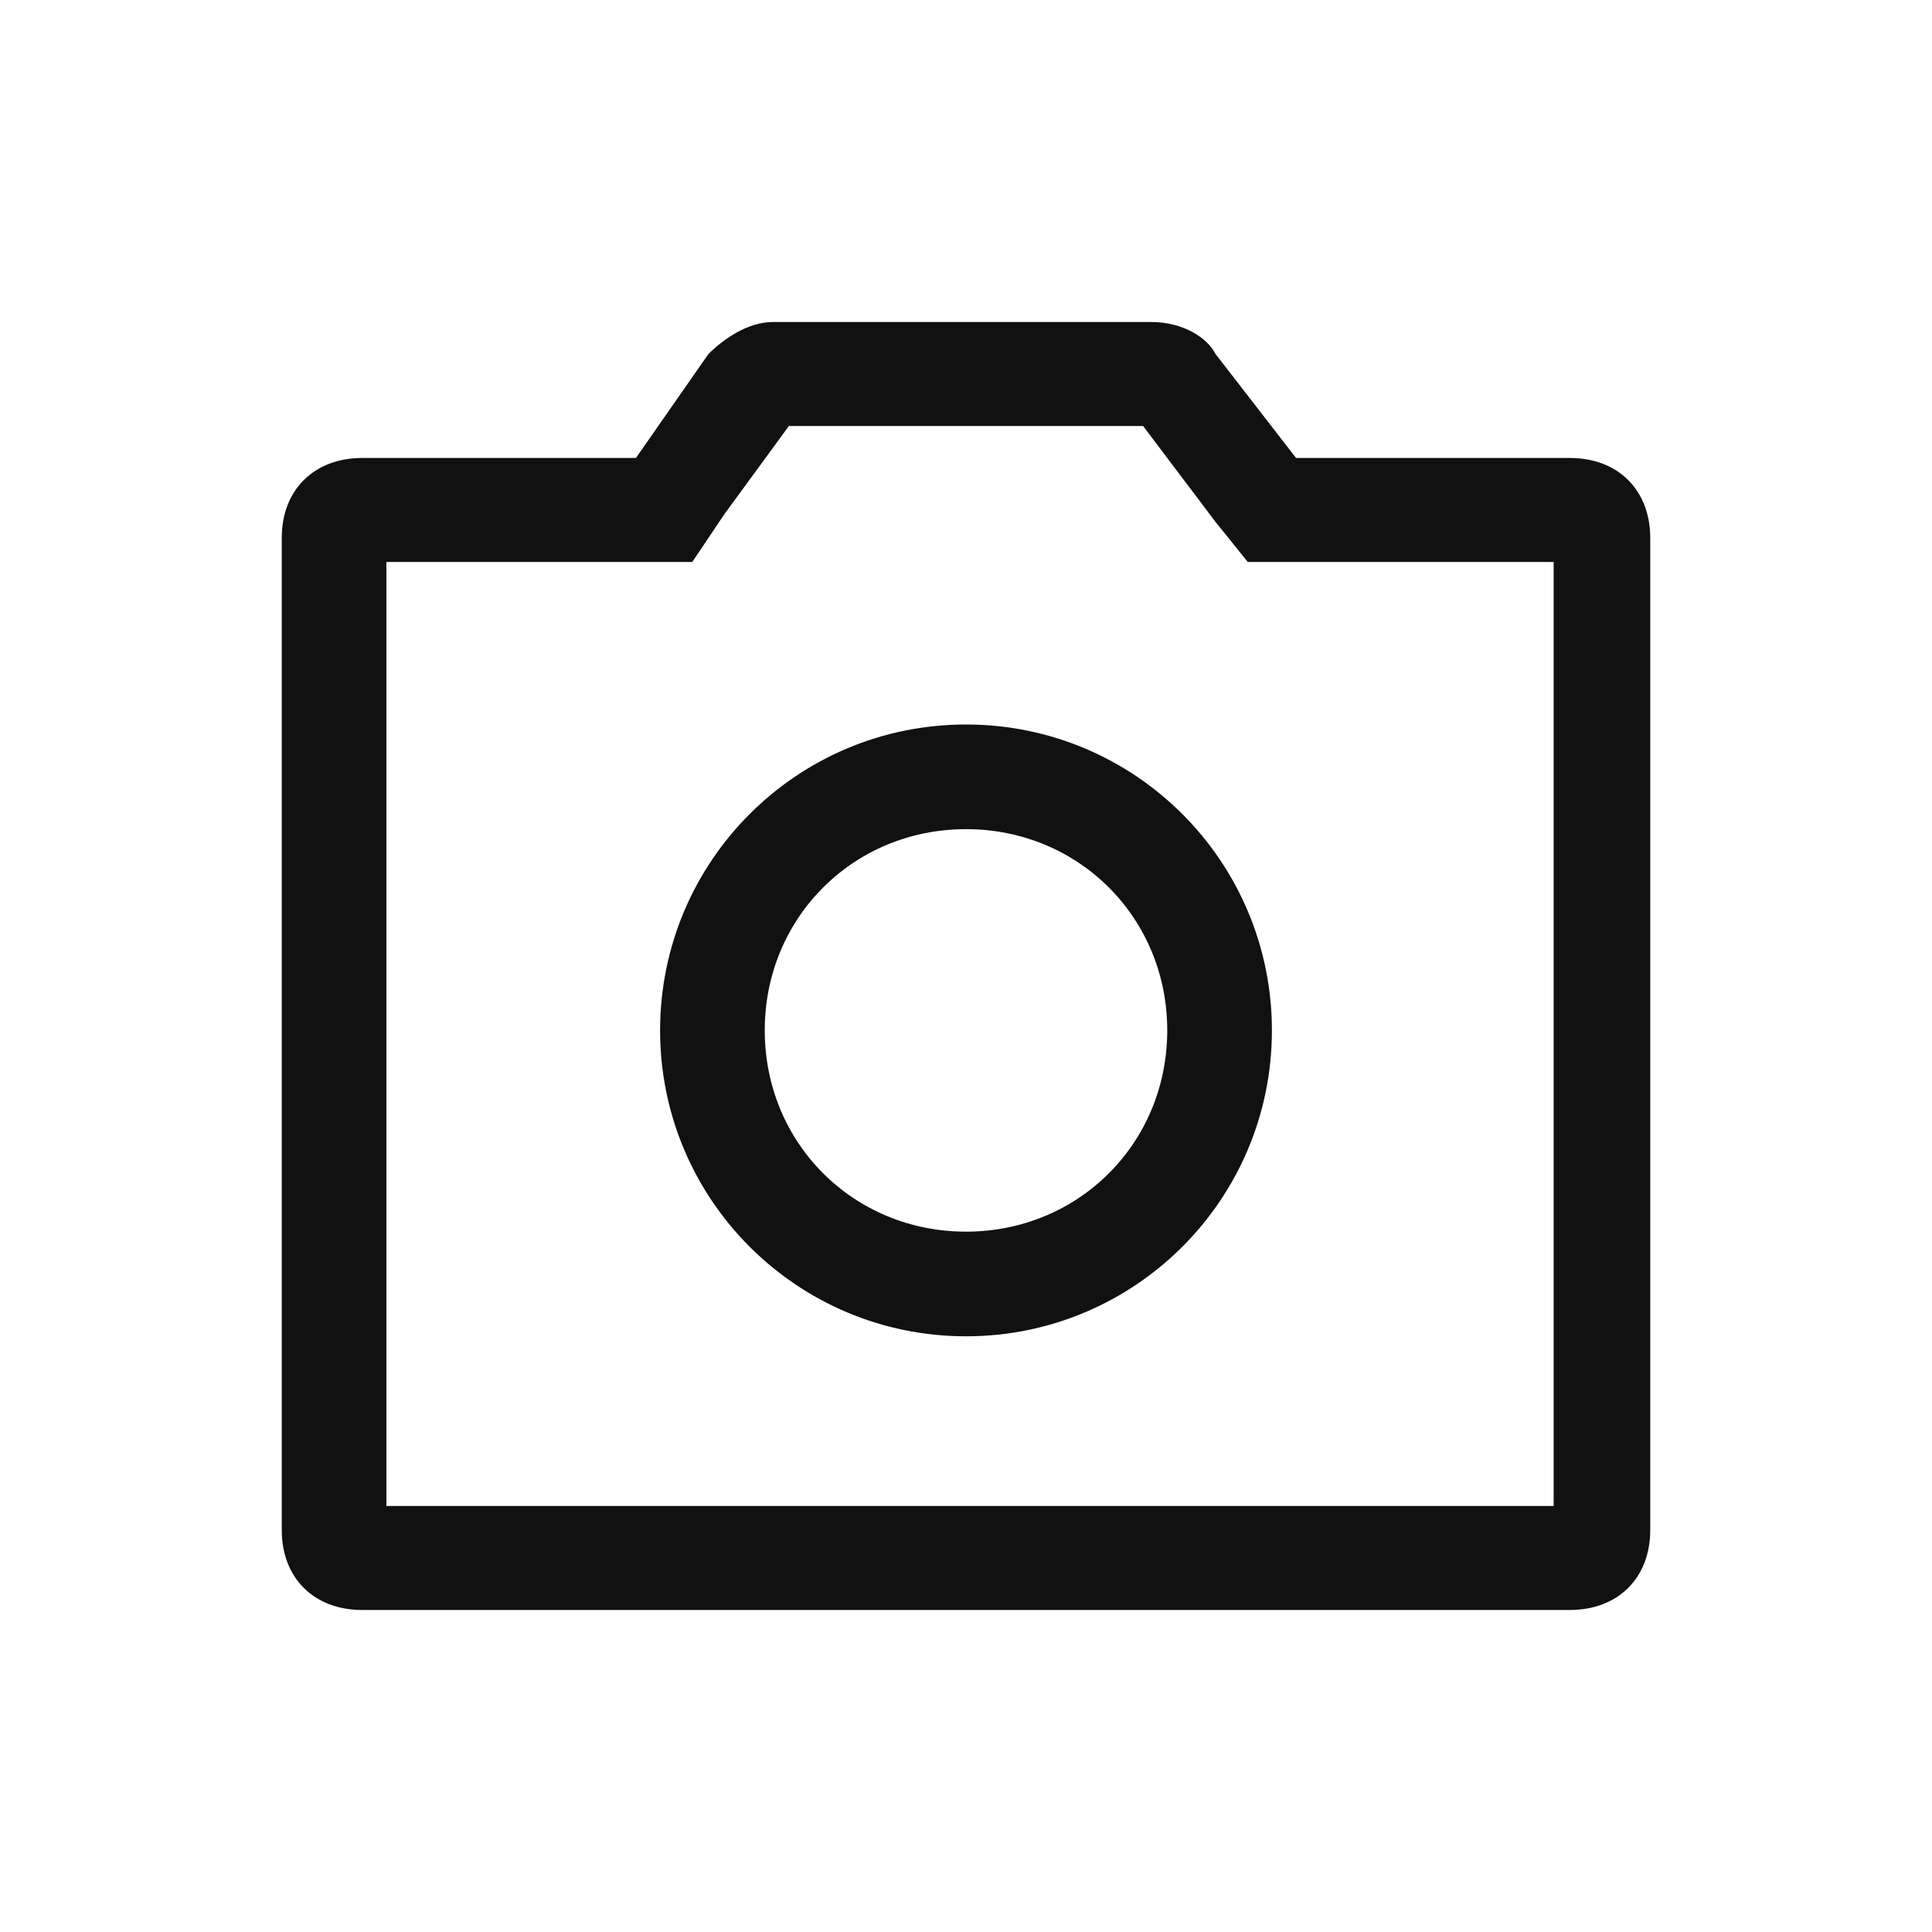 <svg width="24" height="24" viewBox="0 0 24 24" fill="none" xmlns="http://www.w3.org/2000/svg">
<path fill-rule="evenodd" clip-rule="evenodd" d="M12 9C9.9 9 8.2 10.7 8.2 12.8C8.2 14.9 9.9 16.6 12 16.6C14.1 16.6 15.8 14.9 15.8 12.8C15.8 10.7 14.1 9 12 9ZM12 10.3C13.4 10.3 14.5 11.4 14.5 12.8C14.5 14.2 13.4 15.3 12 15.3C10.6 15.3 9.5 14.2 9.5 12.8C9.5 11.4 10.6 10.3 12 10.3Z" fill="#111111"/>
<path fill-rule="evenodd" clip-rule="evenodd" d="M14.3 4H9.6C9.3 4 9 4.199 8.8 4.398L7.9 5.689H4.5C3.9 5.689 3.5 6.087 3.5 6.683V19.006C3.5 19.602 3.9 20 4.5 20H19.5C20.1 20 20.5 19.602 20.5 19.006V6.683C20.5 6.087 20.1 5.689 19.5 5.689H16.1L15.1 4.398C15 4.199 14.7 4 14.3 4ZM14.2 5.292L15.1 6.484L15.5 6.981H19.3V18.708H4.8V6.981H8.6L9 6.385L9.8 5.292H14.2Z" fill="#111111"/>
</svg>
